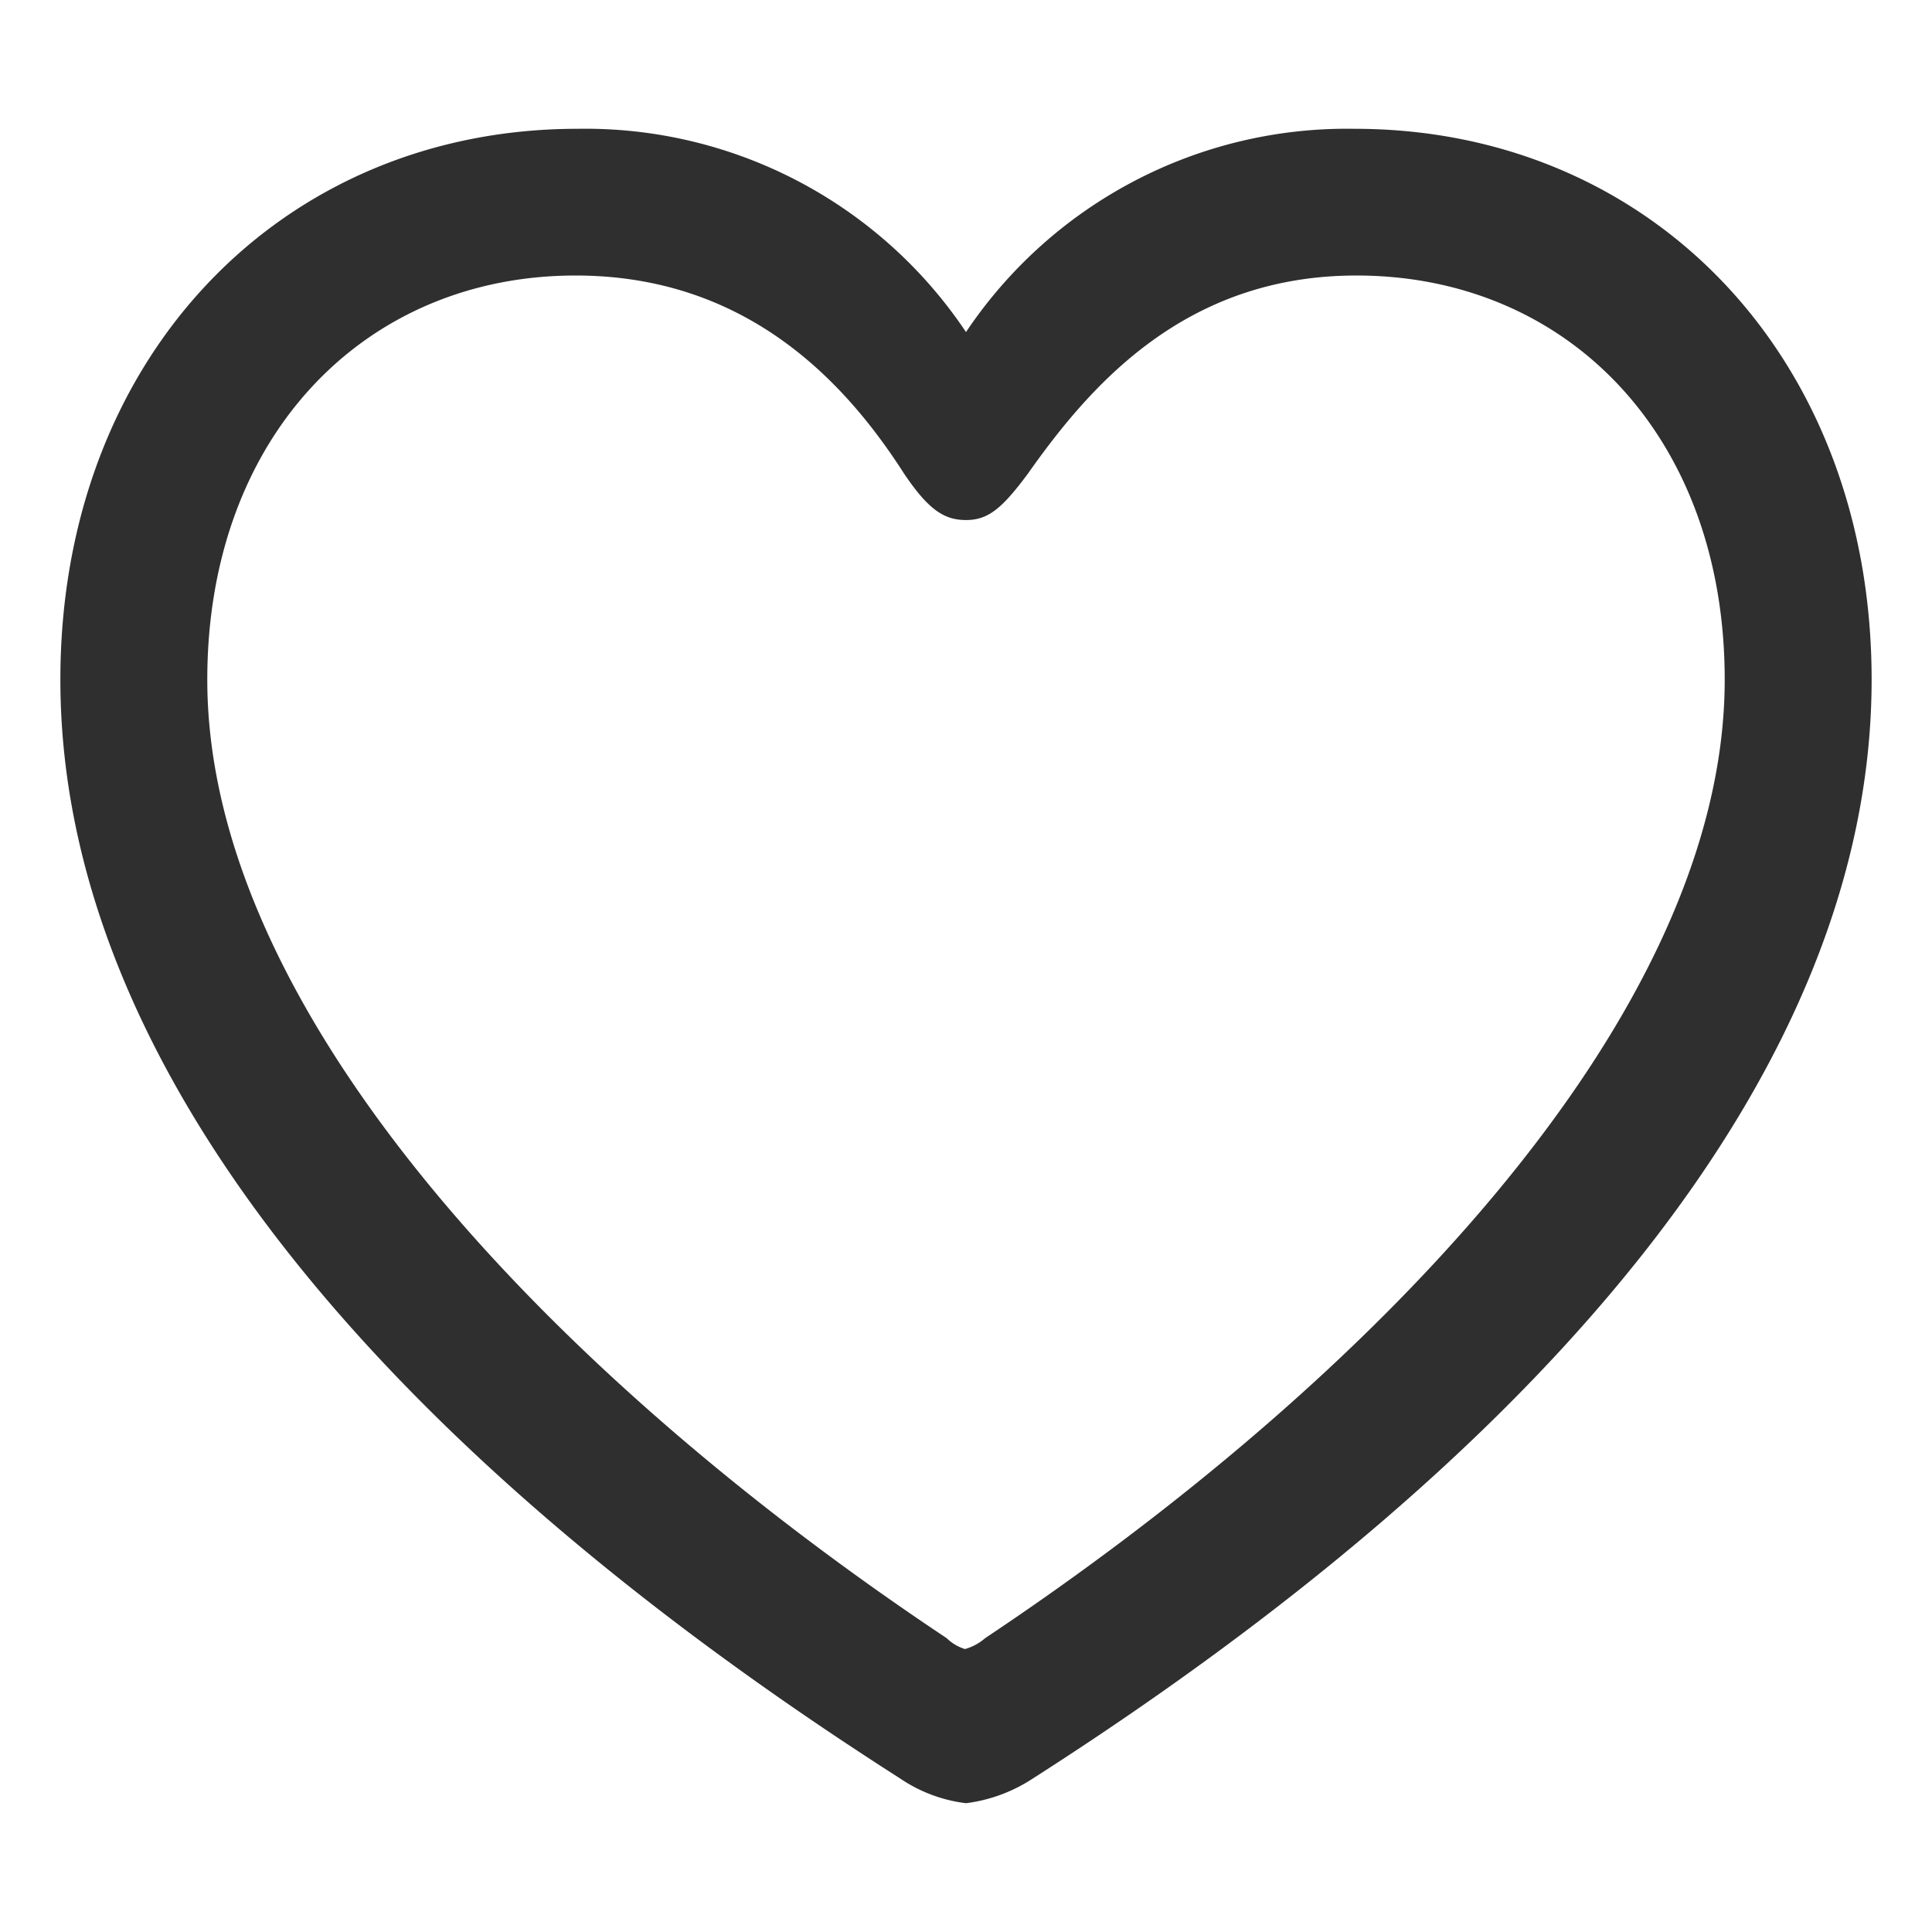 <svg xmlns="http://www.w3.org/2000/svg" viewBox="0 0 96 96"><defs><style>.cls-1{fill:none;}.cls-2{fill:#2f2f2f;}</style></defs><g id="Layer_2" data-name="Layer 2"><g id="Layer_1-2" data-name="Layer 1"><rect class="cls-1" width="96" height="96"/><path class="cls-2" d="M3,33.77C3,53.08,19.18,72.06,44.74,88.38A7.4,7.4,0,0,0,48,89.6a7.81,7.81,0,0,0,3.31-1.22C76.82,72.06,93,53.08,93,33.77,93,17.73,82,6.4,67.31,6.4A22.78,22.78,0,0,0,48,16.5,22.76,22.76,0,0,0,28.69,6.4C14,6.4,3,17.73,3,33.77Zm7.3,0c0-12.05,7.79-20.08,18.3-20.08,8.52,0,13.42,5.31,16.32,9.84,1.22,1.81,2,2.31,3.08,2.31s1.77-.54,3.08-2.31c3.13-4.44,7.84-9.84,16.32-9.84,10.51,0,18.3,8,18.3,20.08,0,16.86-17.81,35-36.75,47.63a2.58,2.58,0,0,1-1,.54,2.24,2.24,0,0,1-.91-.54C28.11,68.8,10.3,50.63,10.3,33.77Z"/></g></g></svg>